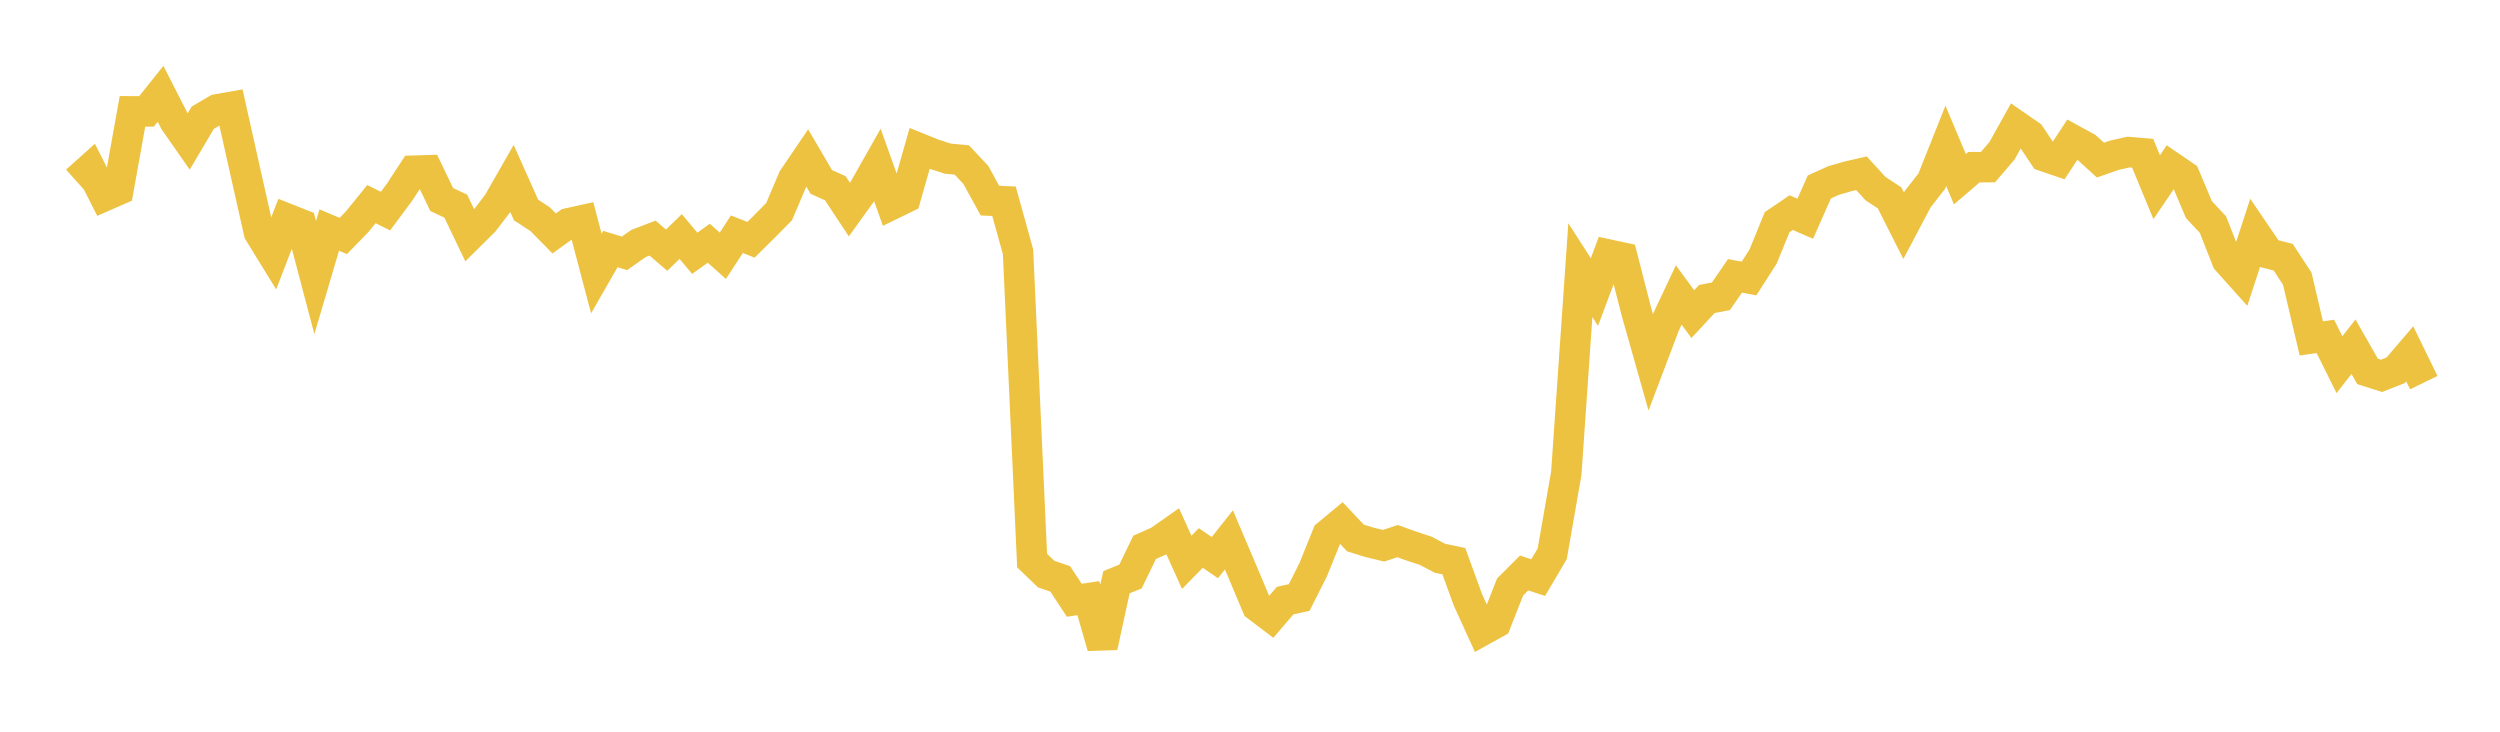 <svg width="164" height="48" xmlns="http://www.w3.org/2000/svg" xmlns:xlink="http://www.w3.org/1999/xlink"><path fill="none" stroke="rgb(237,194,64)" stroke-width="2" d="M5,11.871L5.922,11.046L6.844,12.866L7.766,12.462L8.689,7.305L9.611,7.308L10.533,6.155L11.455,7.961L12.377,9.282L13.299,7.722L14.222,7.179L15.144,7.015L16.066,11.141L16.988,15.243L17.91,16.74L18.832,14.345L19.754,14.71L20.677,18.207L21.599,15.09L22.521,15.481L23.443,14.528L24.365,13.39L25.287,13.848L26.21,12.608L27.132,11.199L28.054,11.17L28.976,13.089L29.898,13.521L30.82,15.444L31.743,14.529L32.665,13.324L33.587,11.712L34.509,13.775L35.431,14.378L36.353,15.314L37.275,14.651L38.198,14.447L39.12,17.944L40.042,16.336L40.964,16.621L41.886,15.973L42.808,15.619L43.731,16.412L44.653,15.515L45.575,16.616L46.497,15.956L47.419,16.778L48.341,15.363L49.263,15.731L50.186,14.819L51.108,13.883L52.03,11.716L52.952,10.356L53.874,11.932L54.796,12.349L55.719,13.747L56.641,12.466L57.563,10.839L58.485,13.426L59.407,12.975L60.329,9.736L61.251,10.109L62.174,10.407L63.096,10.493L64.018,11.48L64.94,13.16L65.862,13.202L66.784,16.517L67.707,36.774L68.629,37.66L69.551,37.975L70.473,39.375L71.395,39.239L72.317,42.432L73.24,38.193L74.162,37.819L75.084,35.908L76.006,35.499L76.928,34.851L77.85,36.891L78.772,35.948L79.695,36.58L80.617,35.416L81.539,37.584L82.461,39.776L83.383,40.475L84.305,39.399L85.228,39.197L86.15,37.362L87.072,35.077L87.994,34.311L88.916,35.291L89.838,35.577L90.76,35.8L91.683,35.497L92.605,35.829L93.527,36.13L94.449,36.617L95.371,36.812L96.293,39.343L97.216,41.369L98.138,40.858L99.06,38.51L99.982,37.586L100.904,37.892L101.826,36.327L102.749,31.042L103.671,17.722L104.593,19.157L105.515,16.698L106.437,16.897L107.359,20.487L108.281,23.745L109.204,21.307L110.126,19.351L111.048,20.608L111.97,19.613L112.892,19.438L113.814,18.098L114.737,18.27L115.659,16.832L116.581,14.573L117.503,13.947L118.425,14.35L119.347,12.266L120.269,11.847L121.192,11.578L122.114,11.367L123.036,12.375L123.958,12.982L124.88,14.81L125.802,13.064L126.725,11.881L127.647,9.569L128.569,11.757L129.491,10.968L130.413,10.964L131.335,9.884L132.257,8.23L133.18,8.869L134.102,10.251L135.024,10.566L135.946,9.161L136.868,9.663L137.79,10.504L138.713,10.181L139.635,9.975L140.557,10.054L141.479,12.28L142.401,10.922L143.323,11.552L144.246,13.746L145.168,14.731L146.09,17.077L147.012,18.106L147.934,15.283L148.856,16.637L149.778,16.872L150.701,18.284L151.623,22.201L152.545,22.067L153.467,23.924L154.389,22.746L155.311,24.364L156.234,24.655L157.156,24.289L158.078,23.212L159,25.1"></path></svg>